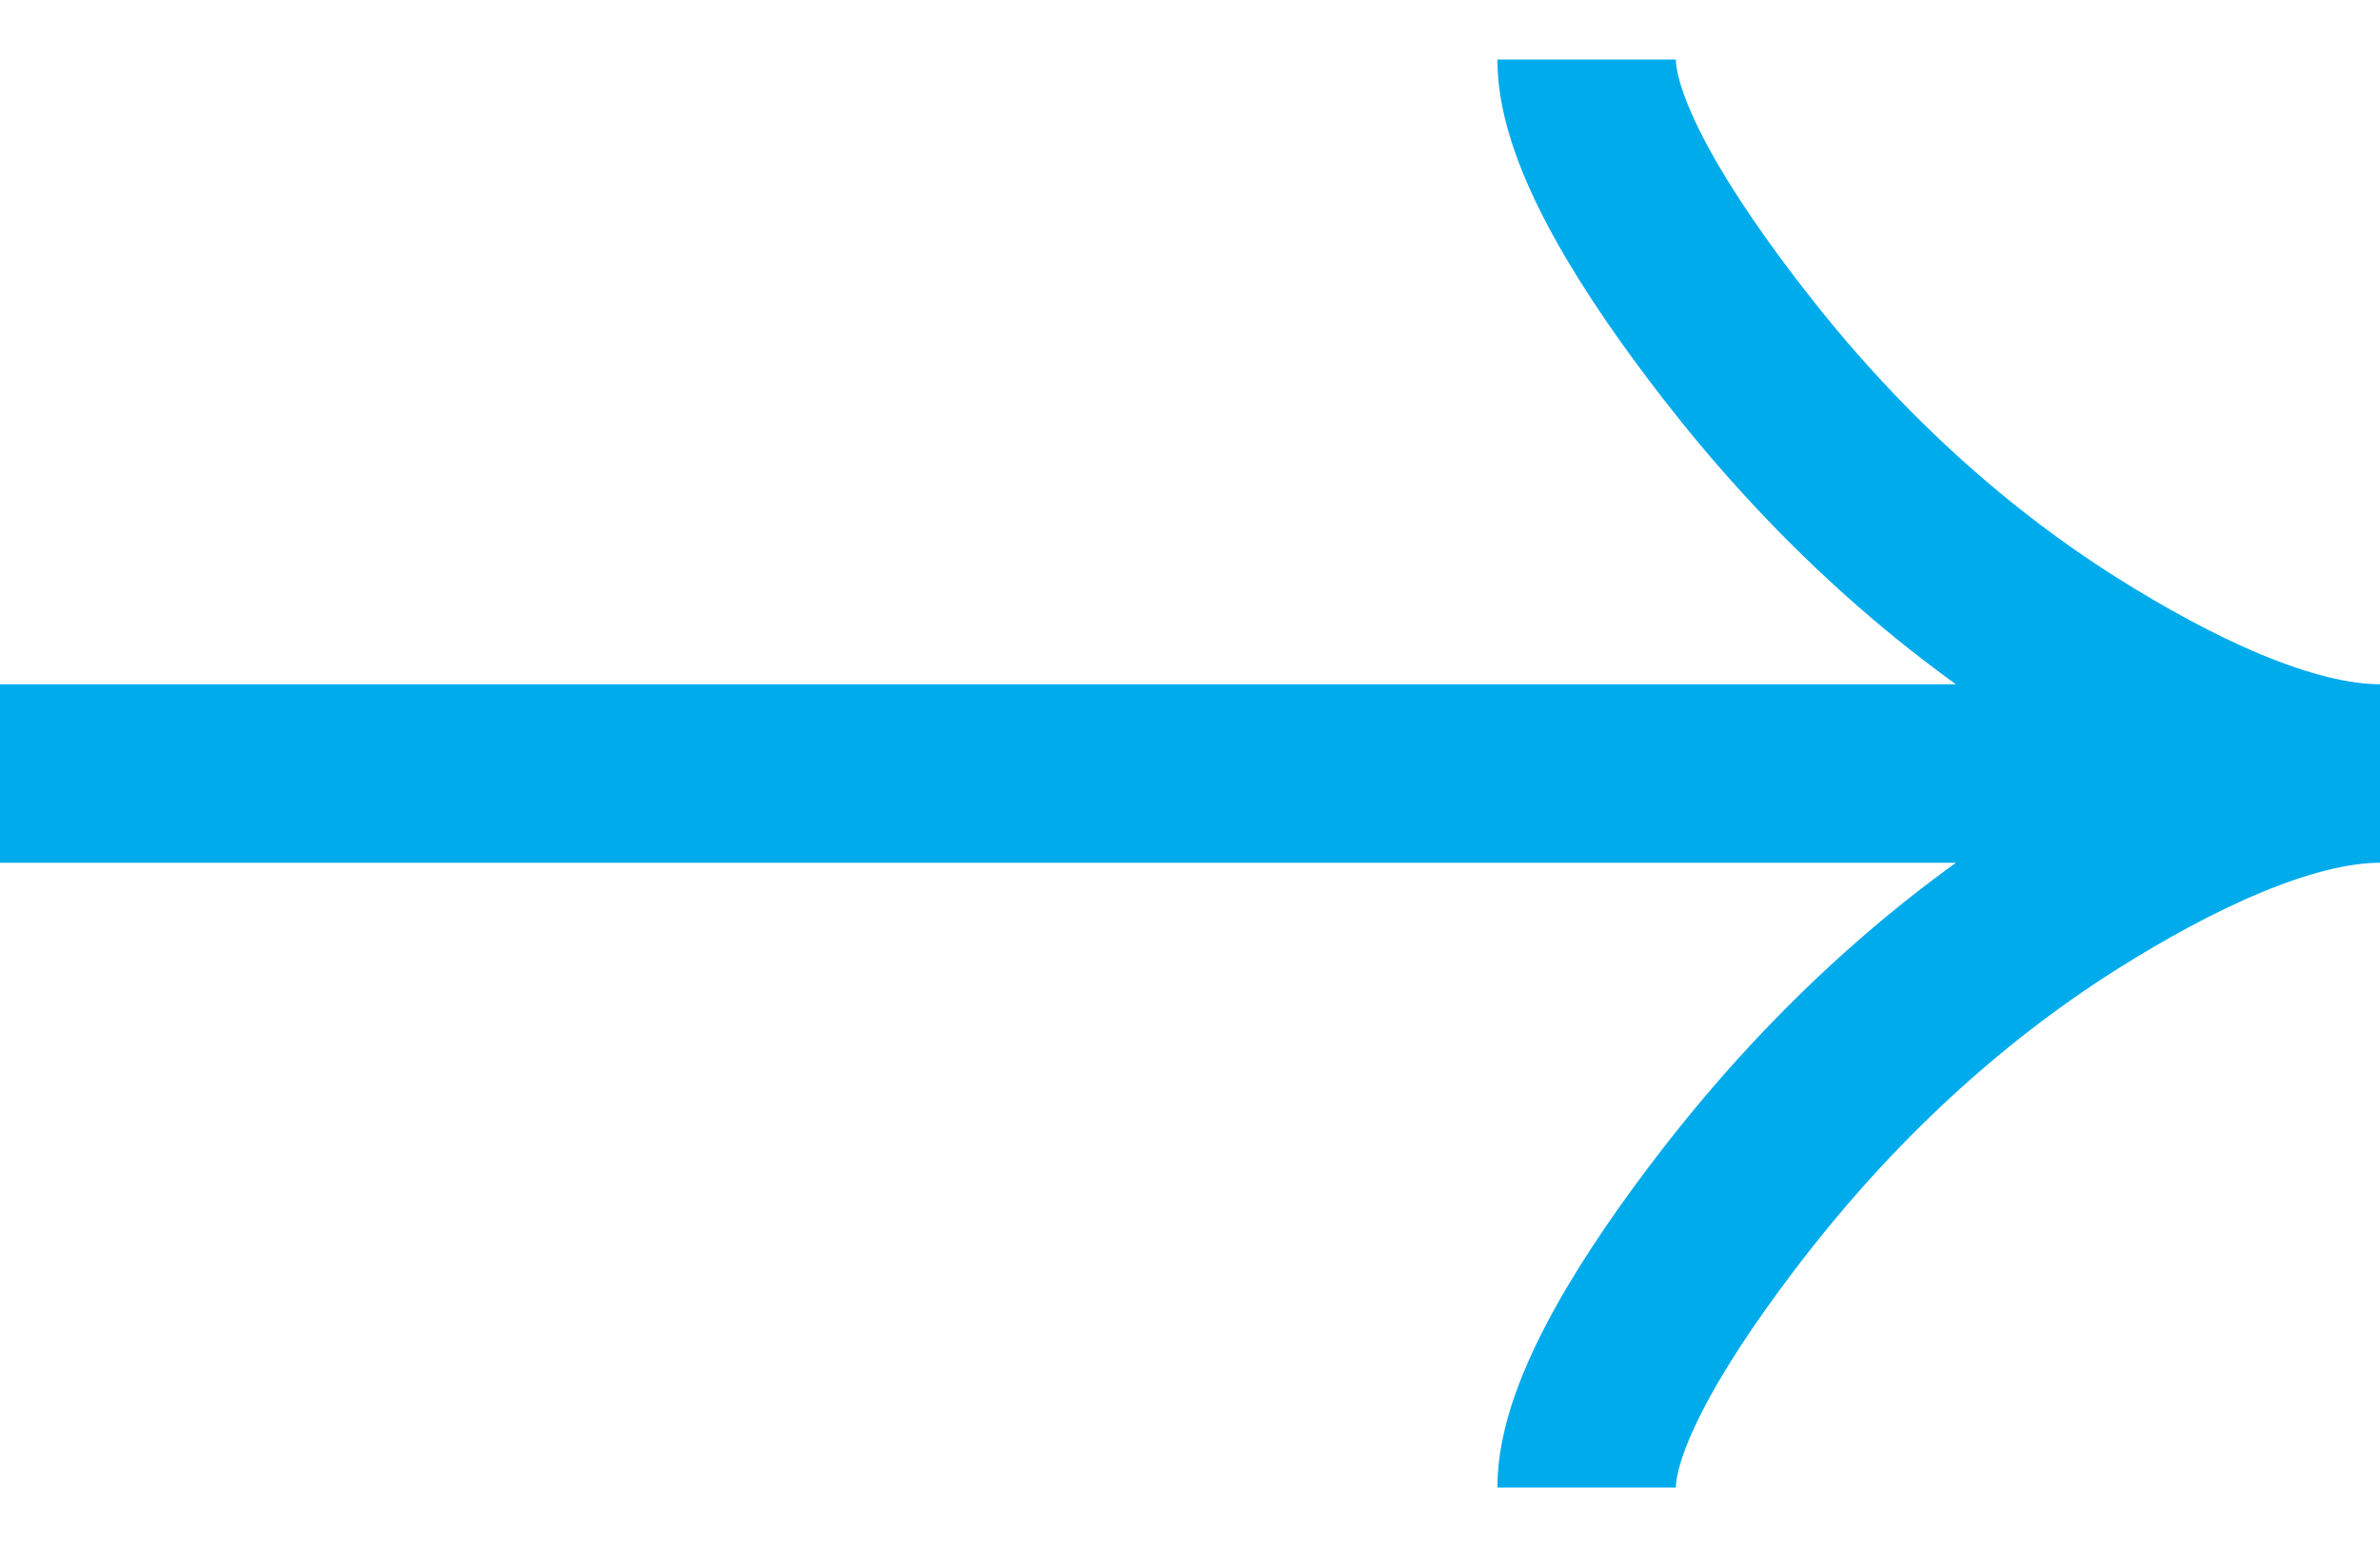 <svg width="20" height="13" viewBox="0 0 20 13" fill="none" xmlns="http://www.w3.org/2000/svg">
<path d="M13.333 0.5C13.333 1.136 13.944 2.086 14.562 2.883C15.357 3.911 16.308 4.809 17.397 5.494C18.213 6.007 19.203 6.5 20 6.5M20 6.5C19.203 6.5 18.212 6.993 17.397 7.506C16.308 8.192 15.357 9.089 14.562 10.116C13.944 10.914 13.333 11.866 13.333 12.5M20 6.5L4.76837e-07 6.5" stroke="#00ABEC" stroke-width="1.5"/>
</svg>
